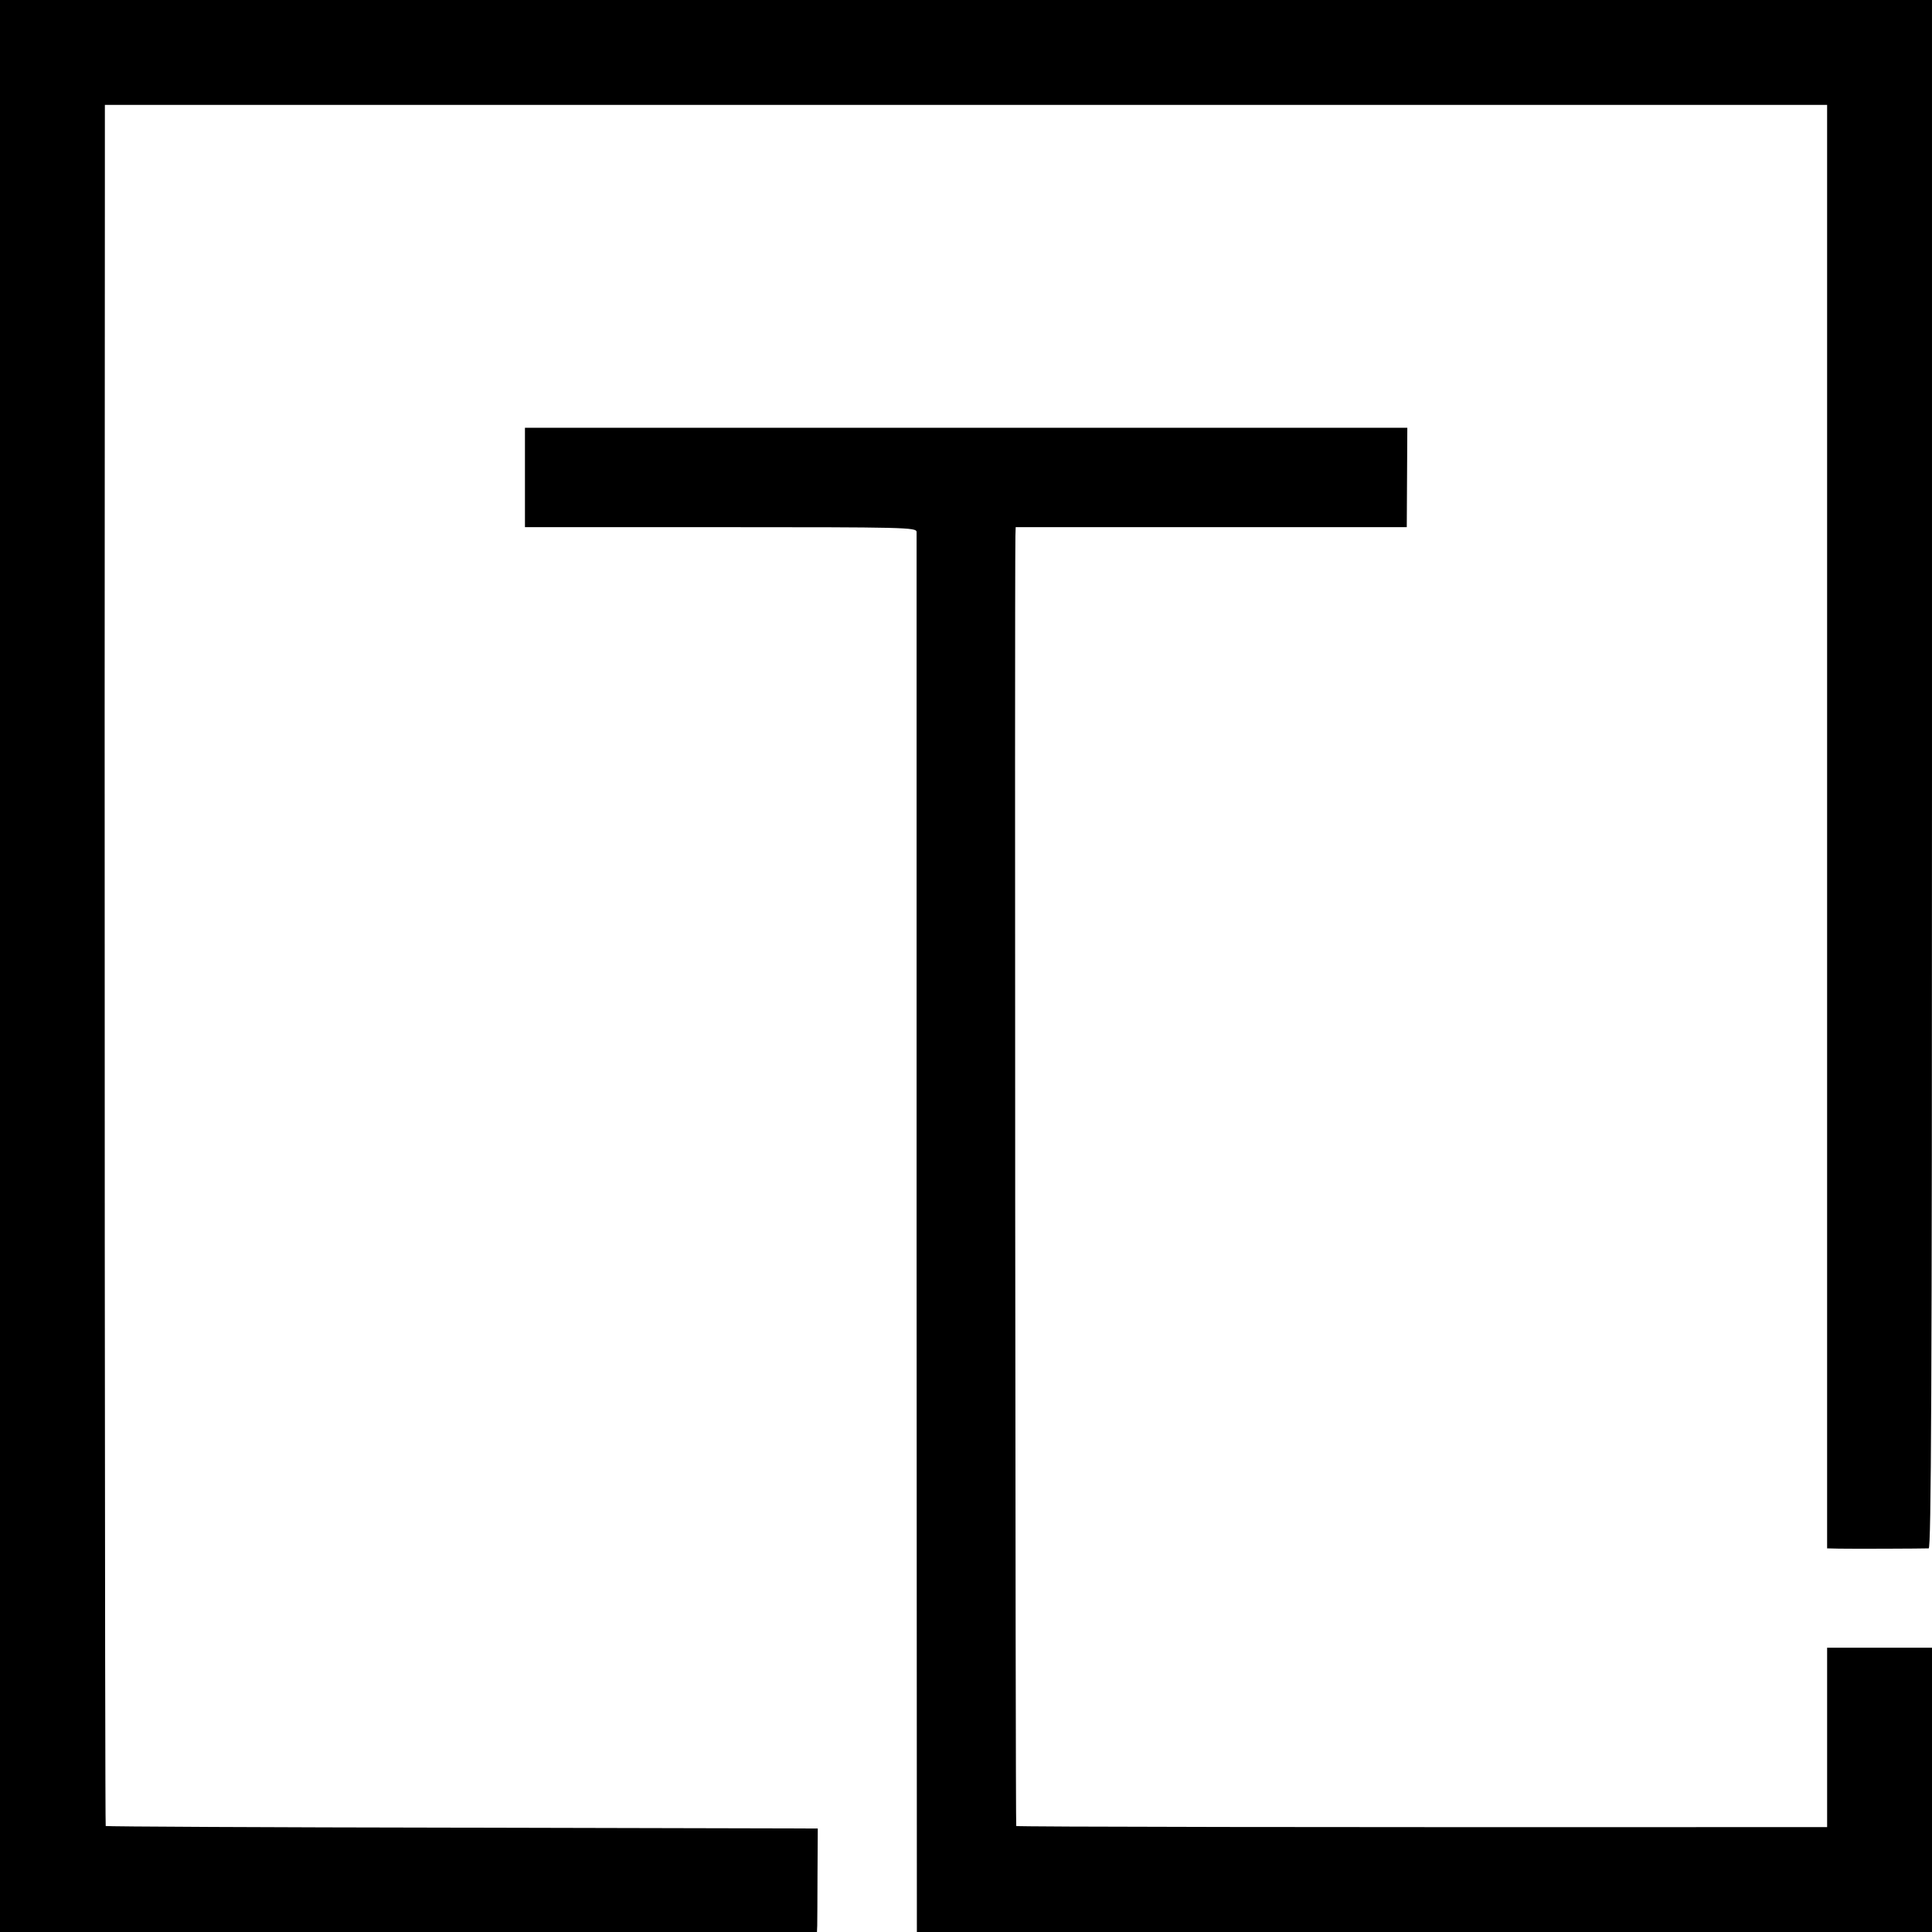 <?xml version="1.0" standalone="no"?>
<!DOCTYPE svg PUBLIC "-//W3C//DTD SVG 20010904//EN"
 "http://www.w3.org/TR/2001/REC-SVG-20010904/DTD/svg10.dtd">
<svg version="1.0" xmlns="http://www.w3.org/2000/svg"
 width="700pt" height="700pt" viewBox="0 0 700 700"
 preserveAspectRatio="xMidYMid meet">
<g transform="translate(0,700) scale(0.1,-0.1)"
fill="#000000" stroke="none">
<path d="M0 3500 l0 -3500 1480 0 1480 0 1 23 c0 12 1 96 1 187 l1 165 -1288
3 c-709 1 -1290 4 -1292 6 -3 2 -5 3637 -3 5934 l0 302 3120 0 3120 0 0 -72
c0 -40 0 -1217 0 -2615 l0 -2543 43 -1 c42 -1 301 0 325 1 9 0 12 568 12 2805
l0 2805 -3500 0 -3500 0 0 -3500z"/>
<path d="M1902 5270 l0 -180 709 0 c668 0 709 -1 710 -17 0 -10 0 -1155 0
-2546 l1 -2527 1839 0 1839 0 0 515 0 515 -190 0 -190 0 0 -325 0 -325 -87 0
c-1799 -1 -2847 1 -2851 4 -3 4 -6 4476 -3 4674 l1 32 709 0 708 0 1 180 1
180 -1598 0 -1599 0 0 -180z"/>
</g>
</svg>
